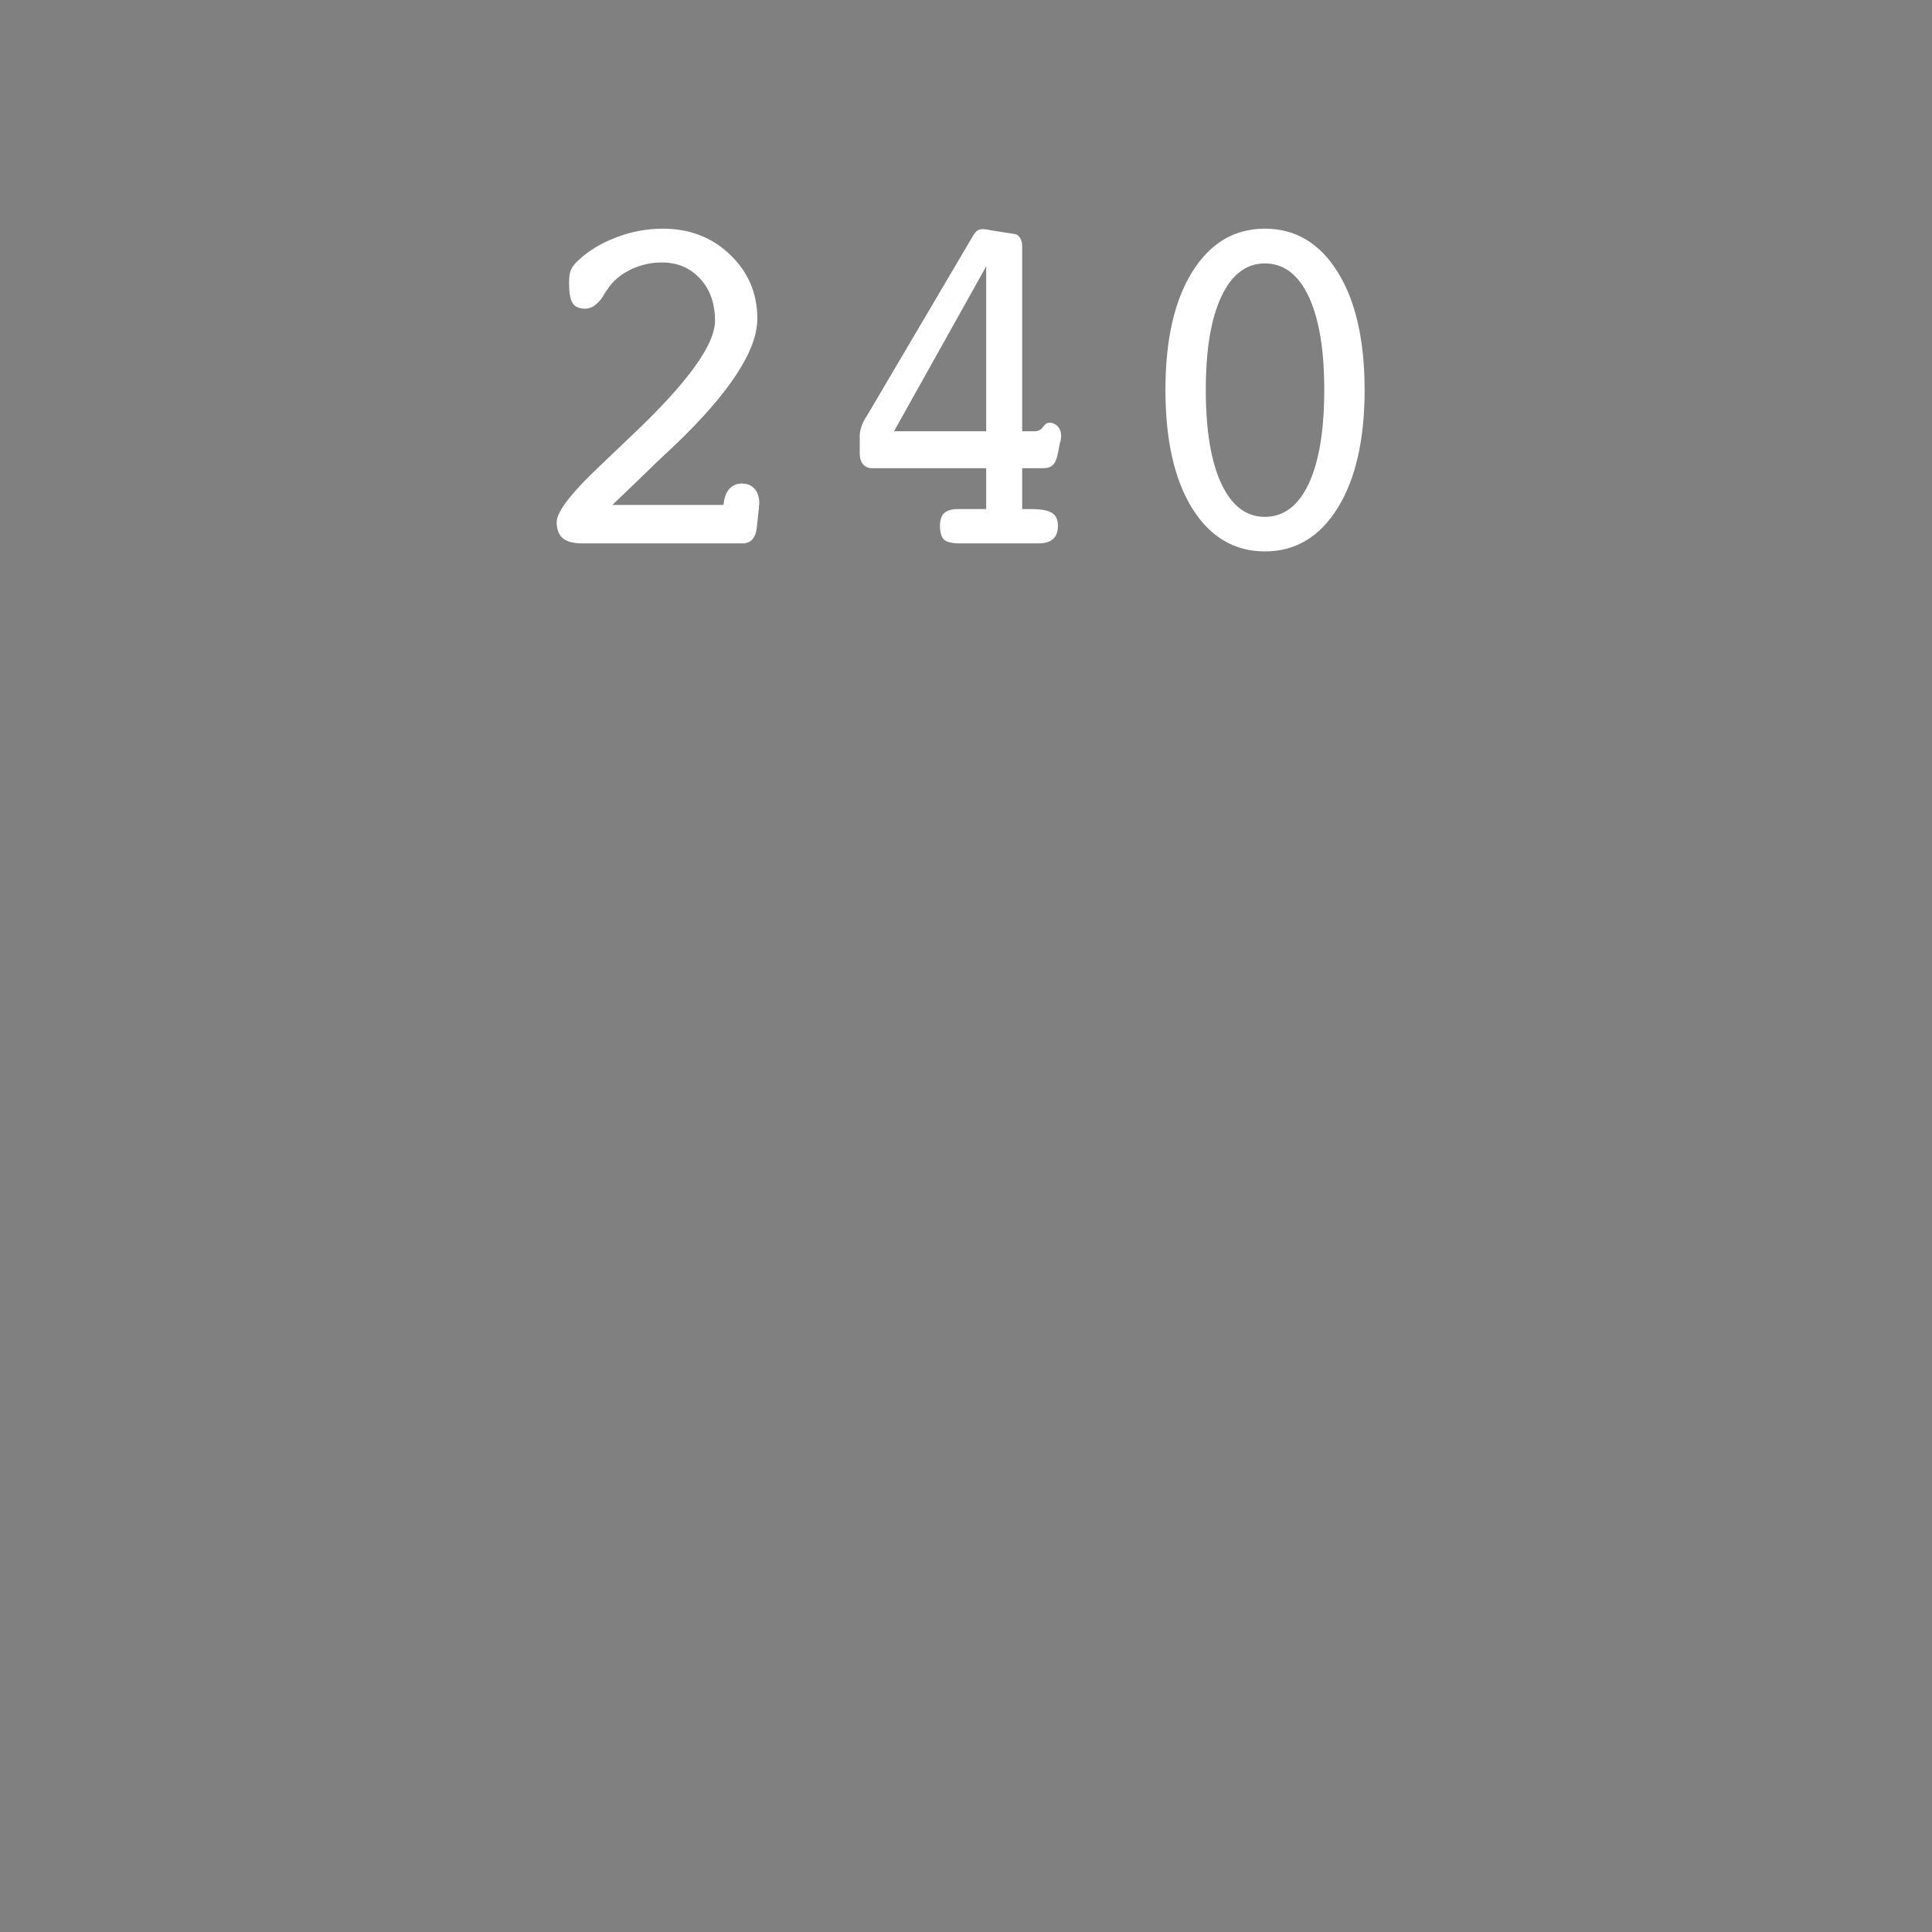 <svg width="256" height="256" viewBox="0 0 256 256" fill="none" xmlns="http://www.w3.org/2000/svg">
<rect width="256" height="256" fill="#808080"/>
<path d="M77.114 72C75.976 72 75.127 71.774 74.568 71.323C74.031 70.851 73.763 70.131 73.763 69.164C73.763 67.768 75.825 65.147 79.95 61.301L80.885 60.398C81.508 59.797 82.41 58.938 83.592 57.82C91.025 50.816 94.742 45.714 94.742 42.513C94.742 40.214 94.087 38.355 92.776 36.938C91.466 35.498 89.769 34.778 87.685 34.778C86.331 34.778 85.031 35.058 83.785 35.616C82.561 36.175 81.572 36.927 80.82 37.872C80.691 38.044 80.487 38.334 80.208 38.742C79.413 40.182 78.522 40.901 77.533 40.901C76.76 40.901 76.212 40.665 75.89 40.192C75.567 39.72 75.406 38.817 75.406 37.485C75.406 36.712 75.481 36.153 75.632 35.81C75.782 35.444 76.061 35.058 76.47 34.649C77.845 33.317 79.542 32.265 81.561 31.491C83.603 30.696 85.686 30.299 87.814 30.299C91.38 30.299 94.356 31.448 96.74 33.747C99.147 36.046 100.35 38.871 100.35 42.223C100.35 46.434 96.697 52.03 89.393 59.013C87.523 60.753 86.095 62.117 85.106 63.105L81.143 66.908H95.87C95.956 65.984 96.203 65.286 96.611 64.814C97.041 64.319 97.61 64.072 98.319 64.072C99.028 64.072 99.587 64.309 99.995 64.781C100.403 65.254 100.607 65.898 100.607 66.715C100.607 66.779 100.597 66.897 100.575 67.069C100.554 67.22 100.543 67.327 100.543 67.392L100.285 69.873C100.221 70.539 100.027 71.065 99.705 71.452C99.383 71.817 98.964 72 98.448 72H77.114ZM130.675 57.144V35.294L118.461 57.144H130.675ZM127.194 72C126.163 72 125.465 71.839 125.1 71.517C124.734 71.173 124.552 70.561 124.552 69.68C124.552 68.906 124.734 68.348 125.1 68.004C125.486 67.639 126.099 67.456 126.937 67.456H130.675V62.042H115.625C115.088 62.042 114.669 61.87 114.368 61.526C114.067 61.183 113.917 60.688 113.917 60.044V57.82C113.917 56.961 114.229 56.059 114.852 55.113C114.959 54.941 115.045 54.802 115.109 54.694L128.709 31.62C129.01 31.083 129.257 30.739 129.45 30.589C129.644 30.439 129.901 30.363 130.224 30.363C130.353 30.363 130.578 30.385 130.9 30.428C130.986 30.449 131.072 30.471 131.158 30.492L134.445 31.008C134.746 31.051 134.982 31.223 135.154 31.523C135.348 31.803 135.444 32.179 135.444 32.651V57.144H137.088C137.561 57.144 137.926 56.961 138.184 56.596C138.441 56.209 138.731 56.016 139.054 56.016C139.483 56.016 139.849 56.177 140.149 56.499C140.45 56.821 140.601 57.219 140.601 57.691C140.601 57.885 140.59 58.067 140.568 58.239C140.547 58.39 140.504 58.551 140.439 58.723L140.182 60.044C140.031 60.817 139.806 61.344 139.505 61.623C139.226 61.902 138.774 62.042 138.151 62.042H135.444V67.456H136.572C137.947 67.456 138.893 67.628 139.408 67.972C139.924 68.294 140.182 68.863 140.182 69.68C140.182 70.453 139.967 71.033 139.537 71.42C139.107 71.807 138.463 72 137.604 72H127.194ZM167.606 34.907C165.136 34.907 163.213 36.368 161.838 39.29C160.463 42.212 159.775 46.337 159.775 51.665C159.775 57.015 160.463 61.161 161.838 64.105C163.213 67.026 165.136 68.487 167.606 68.487C170.099 68.487 172.032 67.026 173.407 64.105C174.782 61.161 175.47 57.015 175.47 51.665C175.47 46.337 174.782 42.212 173.407 39.29C172.032 36.368 170.099 34.907 167.606 34.907ZM167.606 73.064C163.567 73.064 160.355 71.162 157.971 67.359C155.607 63.535 154.426 58.304 154.426 51.665C154.426 45.048 155.607 39.838 157.971 36.035C160.355 32.211 163.567 30.299 167.606 30.299C171.646 30.299 174.857 32.211 177.242 36.035C179.627 39.859 180.819 45.069 180.819 51.665C180.819 58.261 179.627 63.481 177.242 67.327C174.857 71.151 171.646 73.064 167.606 73.064Z" fill="white"/>
</svg>
